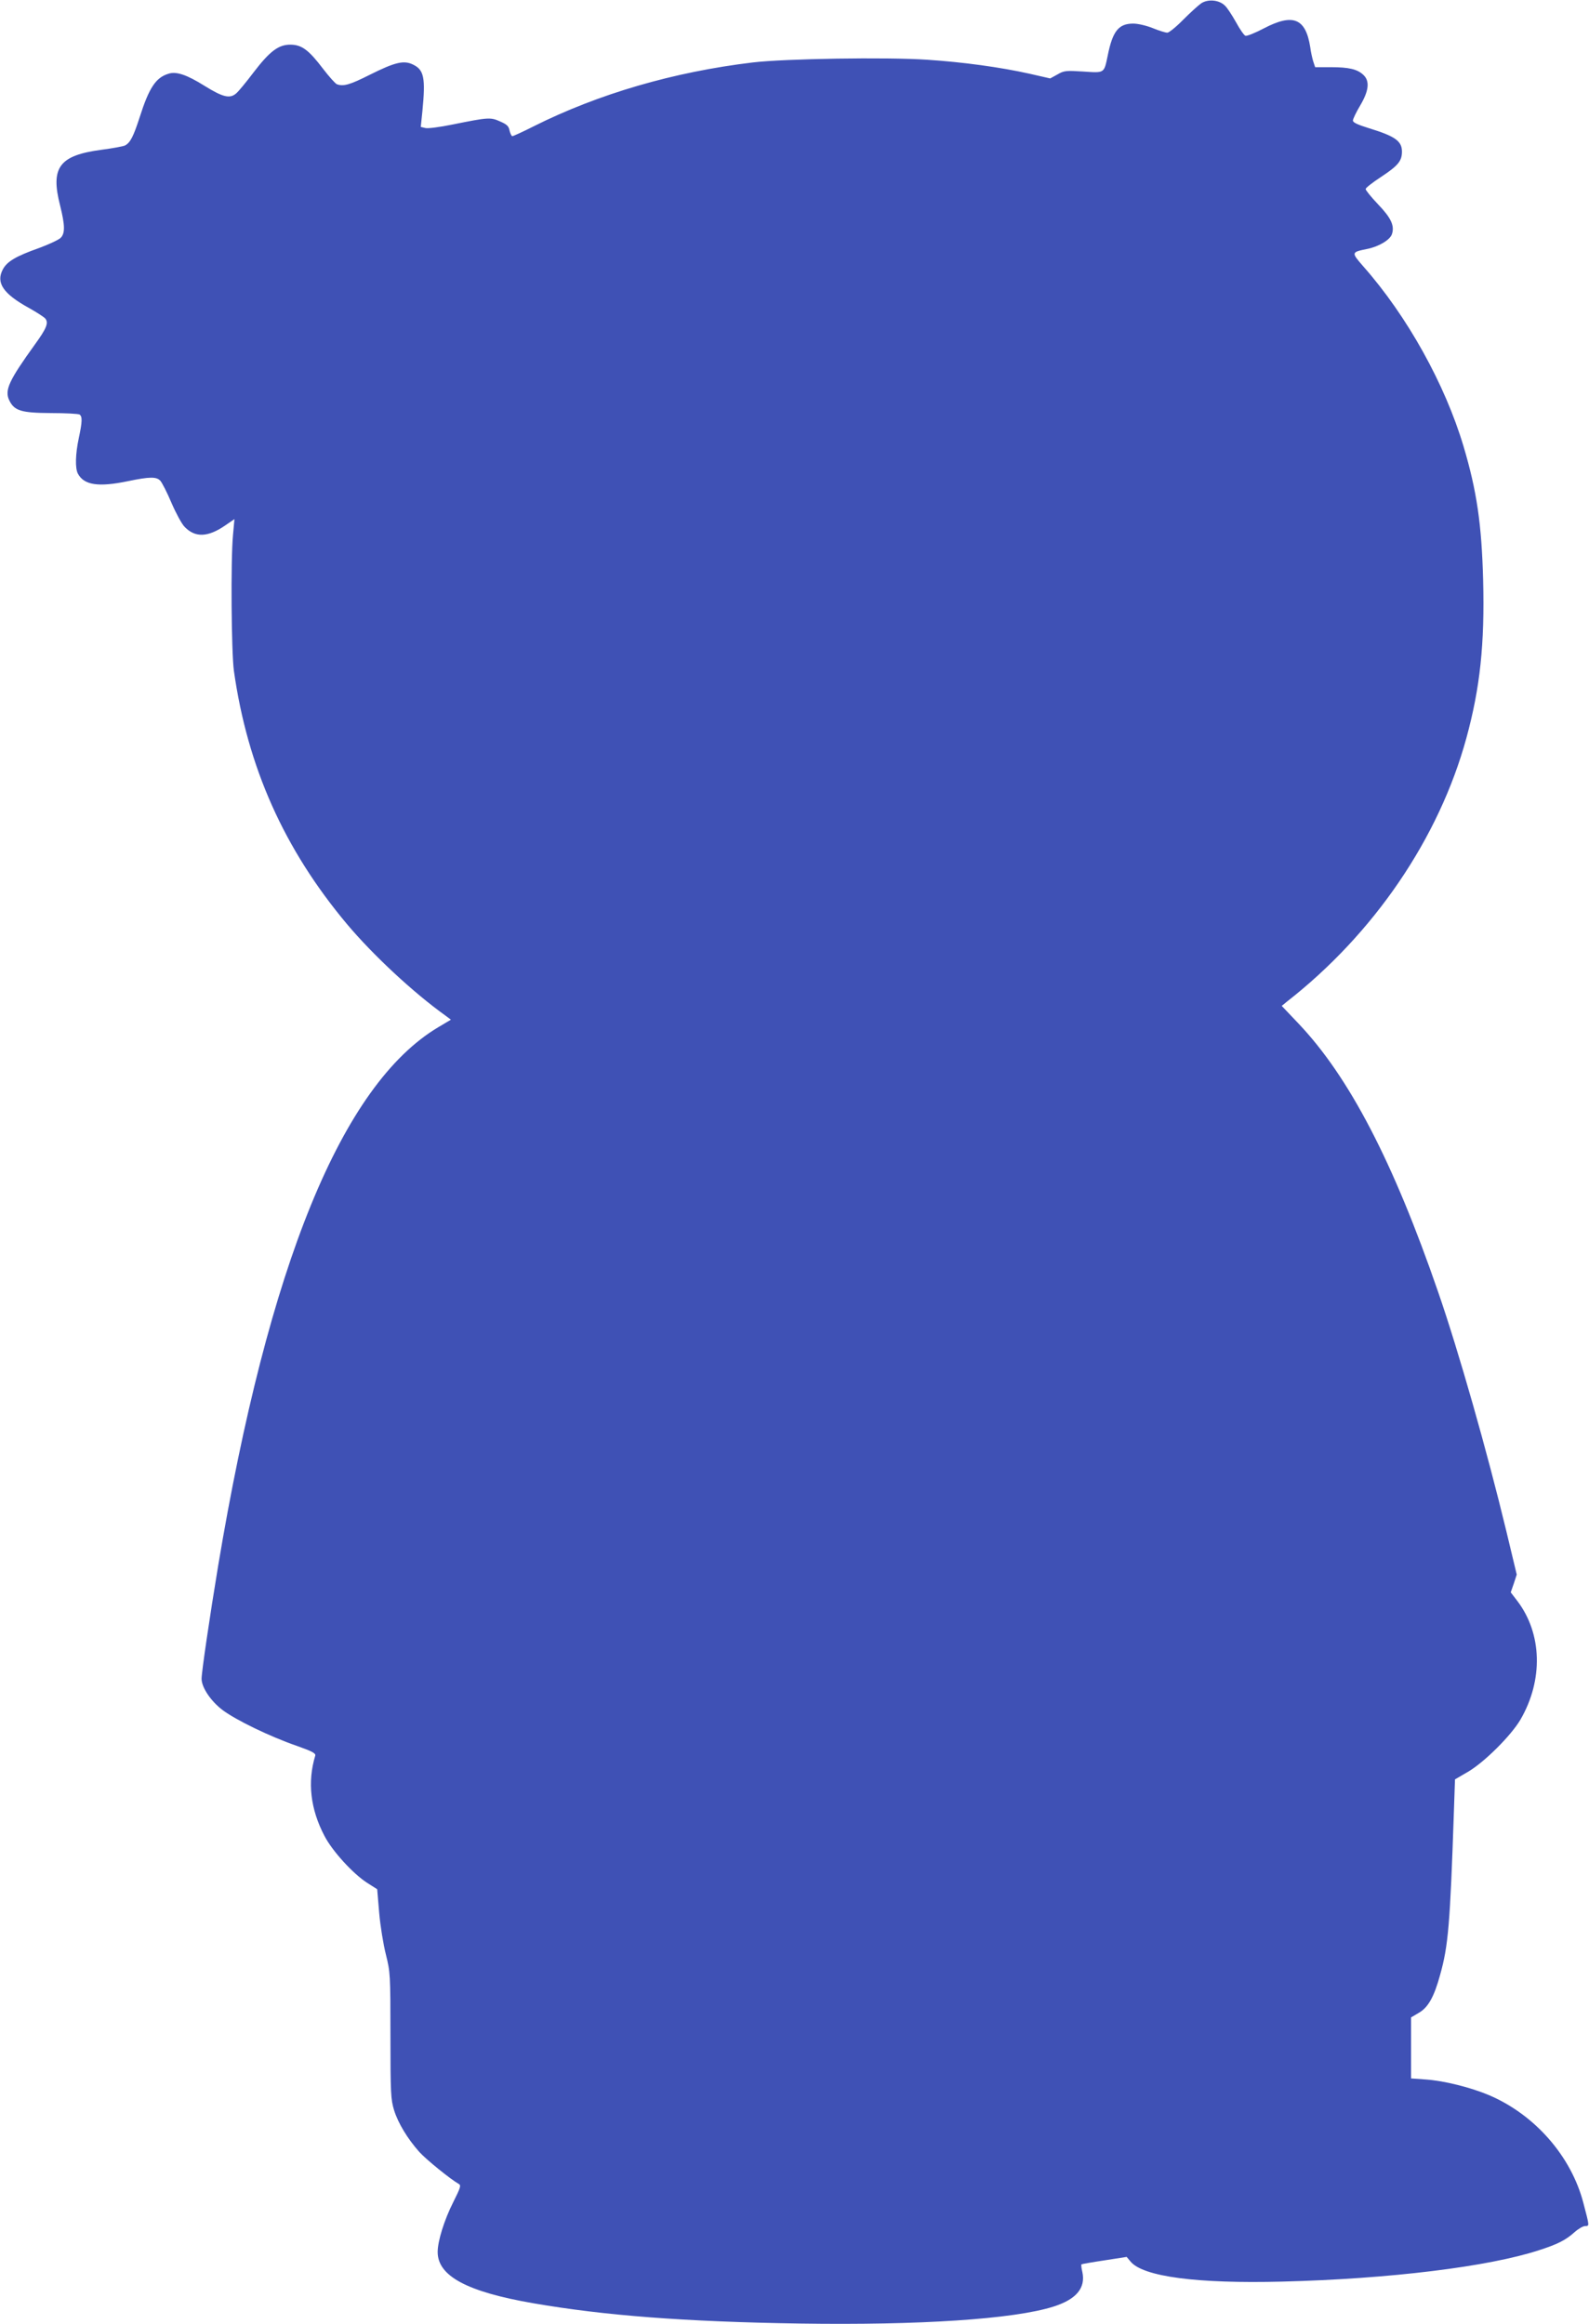 <?xml version="1.0" standalone="no"?>
<!DOCTYPE svg PUBLIC "-//W3C//DTD SVG 20010904//EN"
 "http://www.w3.org/TR/2001/REC-SVG-20010904/DTD/svg10.dtd">
<svg version="1.0" xmlns="http://www.w3.org/2000/svg"
 width="875pt" height="1280pt" viewBox="0 0 875 1280"
 preserveAspectRatio="xMidYMid meet">
<g transform="translate(0,1280) scale(0.1,-0.1)"
fill="#3f51b5" stroke="none">
<path d="M6615 12782 c-16 -11 -61 -52 -100 -91 -38 -39 -78 -71 -87 -71 -10
0 -46 11 -80 25 -35 14 -81 25 -108 25 -80 0 -113 -41 -140 -175 -21 -100 -16
-97 -135 -89 -95 6 -106 5 -142 -16 l-40 -22 -114 26 c-161 36 -366 64 -564
77 -222 15 -784 6 -960 -15 -435 -52 -850 -173 -1207 -352 -59 -30 -112 -54
-117 -54 -4 0 -11 14 -15 30 -4 25 -15 35 -52 51 -53 24 -65 23 -263 -17 -69
-14 -136 -23 -149 -19 l-25 6 9 87 c18 184 9 228 -53 257 -50 24 -99 12 -235
-56 -113 -57 -147 -66 -183 -53 -9 4 -43 42 -76 85 -79 104 -117 132 -178 133
-66 1 -114 -34 -205 -153 -40 -53 -83 -105 -95 -115 -35 -31 -73 -22 -176 42
-96 60 -154 80 -197 66 -70 -21 -107 -77 -159 -240 -34 -105 -51 -139 -80
-155 -10 -5 -69 -16 -131 -24 -232 -31 -281 -97 -227 -307 27 -109 28 -153 3
-178 -11 -11 -65 -36 -119 -56 -127 -45 -176 -74 -199 -117 -40 -74 1 -135
145 -214 41 -23 81 -49 88 -57 20 -24 7 -55 -56 -142 -144 -200 -169 -253
-142 -309 28 -58 67 -69 229 -70 80 0 151 -4 158 -8 16 -11 15 -40 -4 -129
-19 -89 -21 -167 -5 -197 34 -63 113 -75 276 -41 120 25 157 25 178 2 9 -10
37 -64 61 -121 25 -58 57 -117 72 -132 58 -61 128 -59 224 7 l51 35 -8 -88
c-13 -138 -9 -646 5 -748 75 -530 276 -981 623 -1395 143 -170 365 -377 544
-505 l28 -21 -69 -41 c-531 -316 -936 -1308 -1213 -2968 -46 -278 -91 -584
-91 -621 0 -47 50 -122 114 -171 74 -56 262 -147 409 -198 85 -30 106 -41 103
-54 -44 -145 -27 -295 51 -443 43 -83 157 -208 235 -258 l55 -35 11 -130 c6
-71 23 -175 37 -230 24 -97 25 -108 25 -446 0 -318 2 -352 20 -411 22 -71 74
-157 139 -230 37 -41 171 -150 217 -176 14 -8 10 -20 -30 -100 -50 -99 -86
-215 -86 -275 0 -132 161 -219 525 -282 393 -68 833 -102 1470 -112 658 -10
1177 24 1395 93 127 40 179 103 160 191 -5 20 -7 39 -5 42 3 2 60 12 127 22
l122 19 21 -25 c68 -84 367 -123 836 -111 593 15 1136 82 1414 173 103 33 147
56 194 98 21 19 48 35 60 35 24 0 24 -2 -10 127 -67 258 -268 487 -520 594
-99 42 -246 79 -346 86 l-83 6 0 168 0 168 44 26 c50 29 83 87 116 208 45 160
55 278 76 900 l6 177 72 42 c89 52 237 199 289 288 126 218 119 473 -18 653
l-36 47 17 49 16 49 -57 238 c-106 440 -263 993 -376 1319 -247 717 -490 1184
-768 1477 l-93 98 28 23 c479 374 838 900 989 1453 75 275 101 515 92 869 -8
308 -35 492 -108 737 -102 342 -310 717 -552 991 -67 77 -67 78 22 96 64 13
126 50 136 82 15 46 -5 89 -76 163 -38 40 -69 78 -69 85 0 6 38 36 84 66 94
62 116 88 116 140 0 58 -38 85 -182 129 -61 19 -88 31 -88 42 0 9 18 46 40 83
48 81 54 135 17 169 -33 31 -79 42 -179 42 l-86 0 -11 33 c-5 17 -13 52 -16
77 -25 159 -94 188 -255 104 -49 -26 -95 -44 -102 -41 -7 2 -31 36 -52 75 -22
39 -49 81 -62 92 -32 31 -92 36 -129 12z"/>
</g>
</svg>
